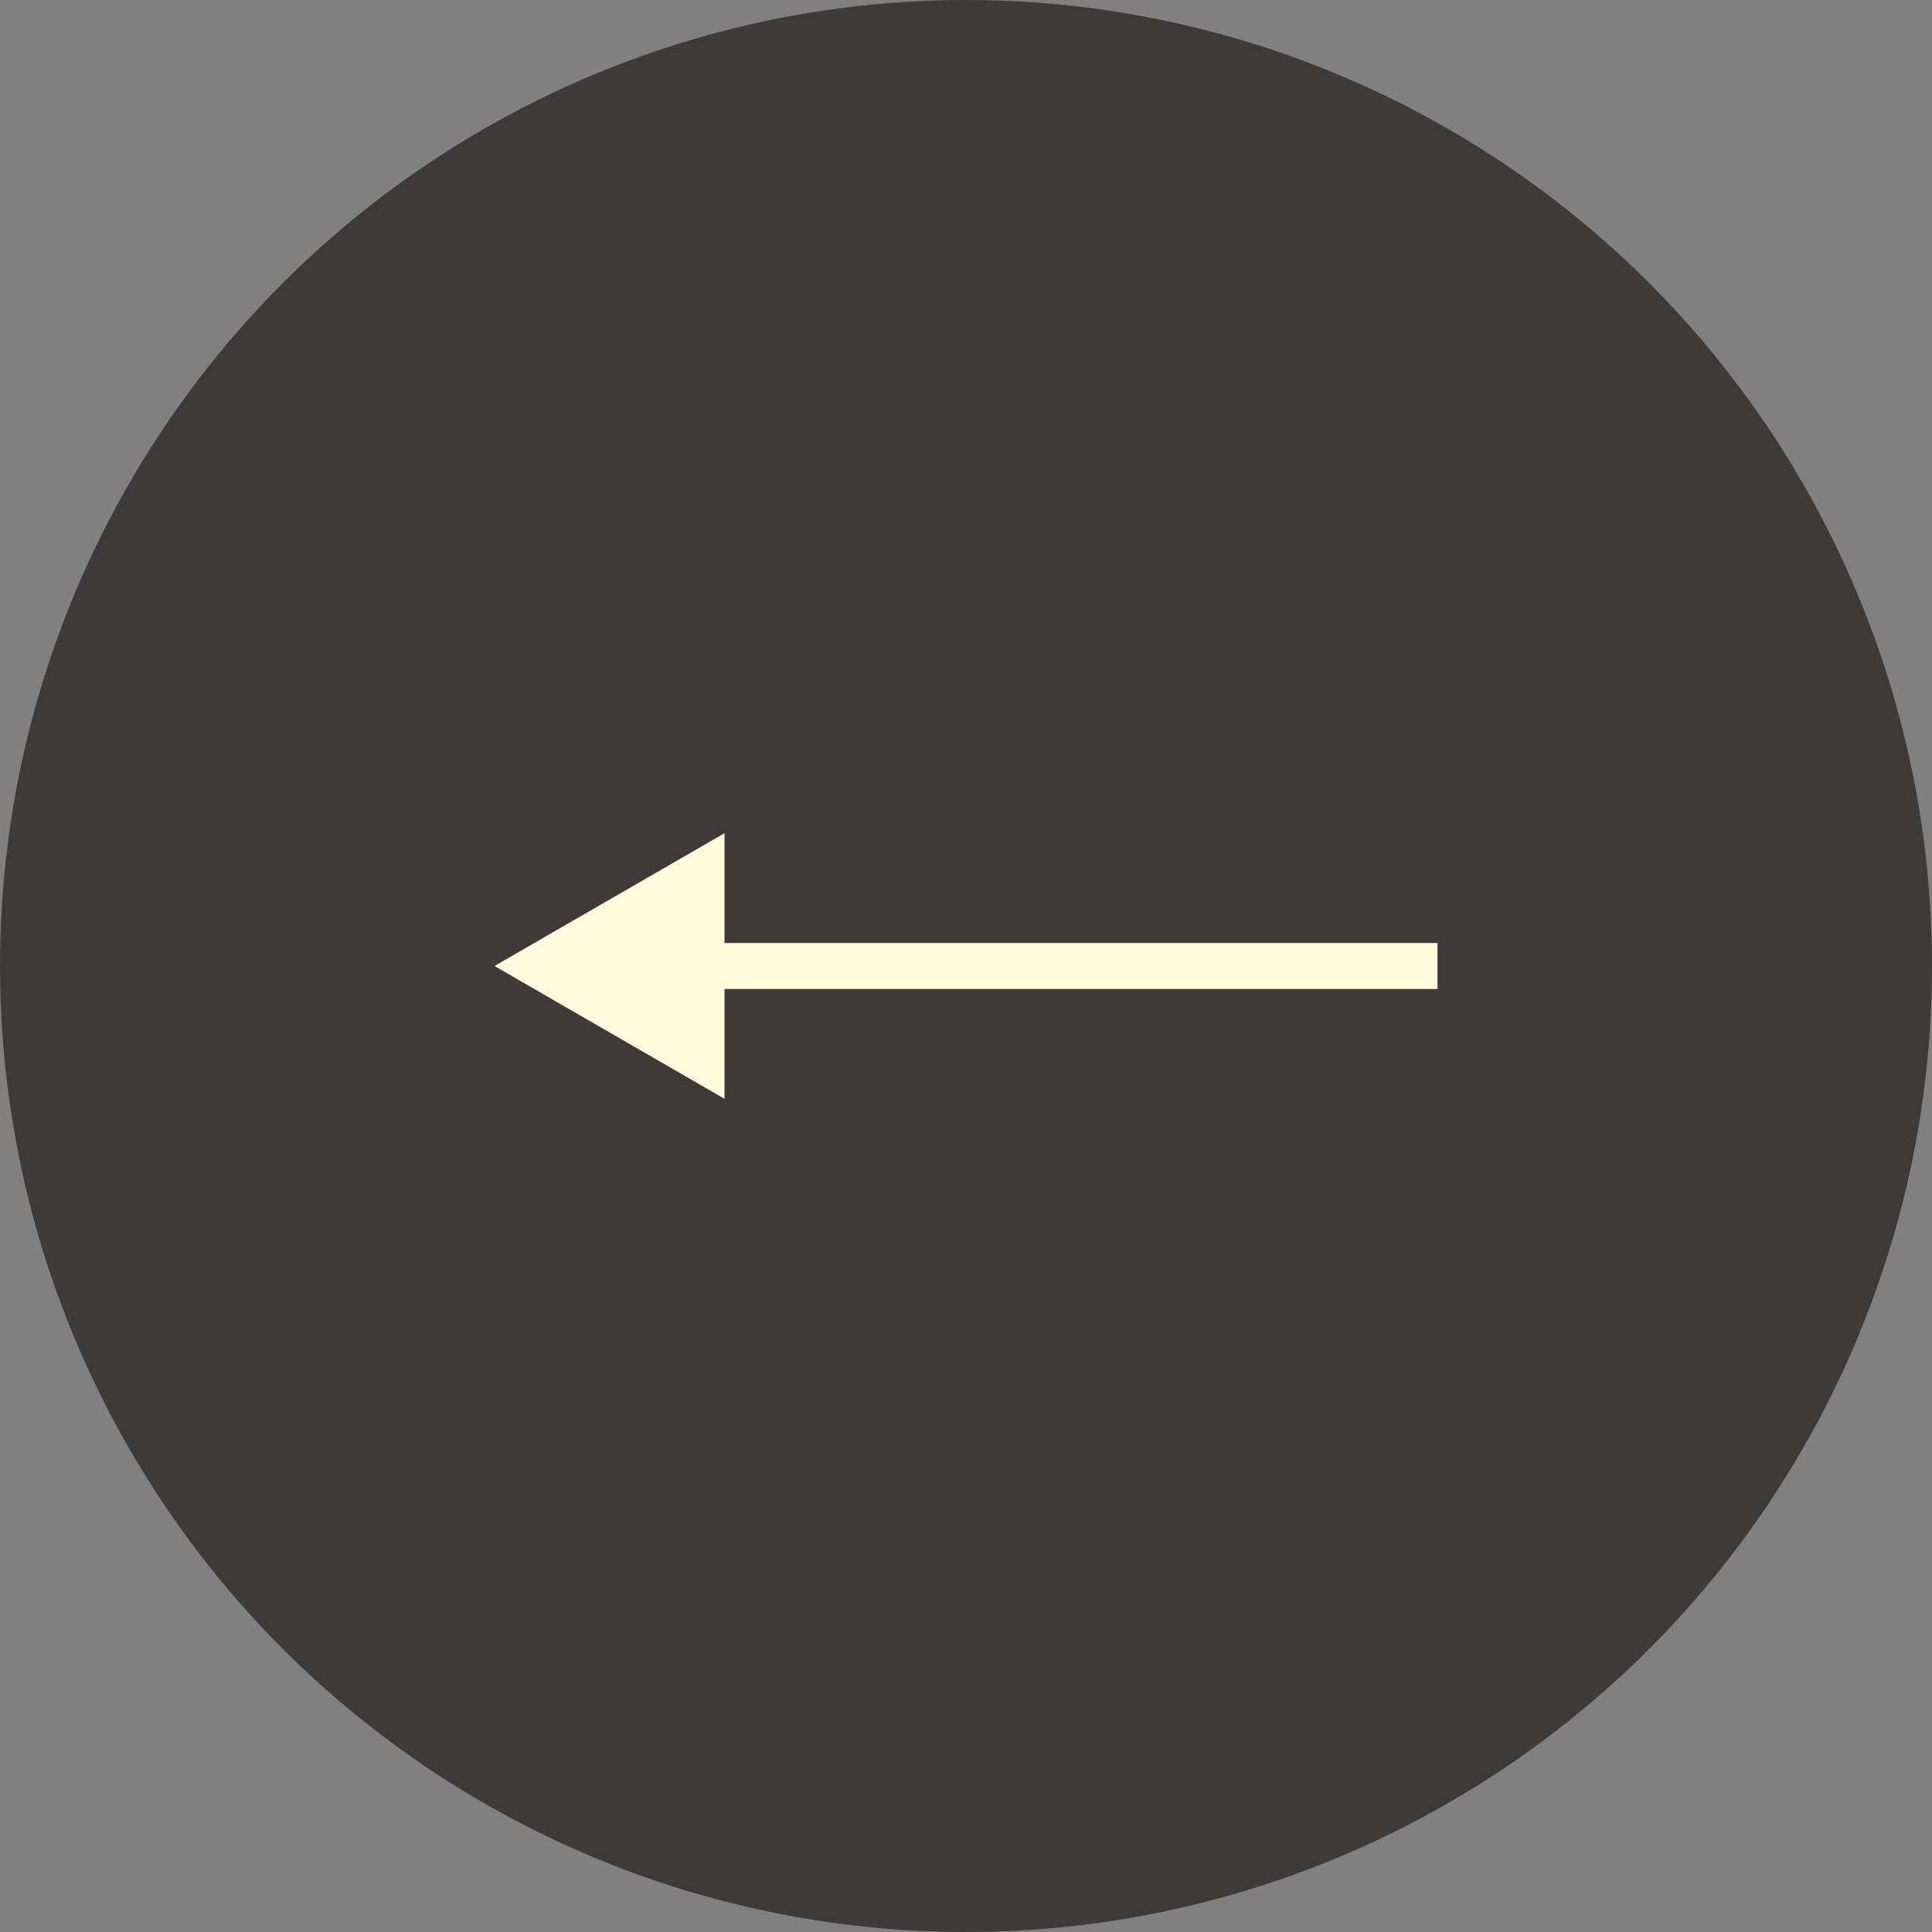 <?xml version="1.0" encoding="UTF-8"?> <svg xmlns="http://www.w3.org/2000/svg" width="84" height="84" viewBox="0 0 84 84" fill="none"><rect x="0" y="0" width="84" height="84" fill="#808080" stroke="none"/><circle cx="42" cy="42" r="42" fill="#3E3A37"></circle><path d="M21.5 42L31.5 47.773V36.227L21.5 42ZM62.5 41H30.5V43H62.5V41Z" fill="#FFFCDE"></path></svg> 